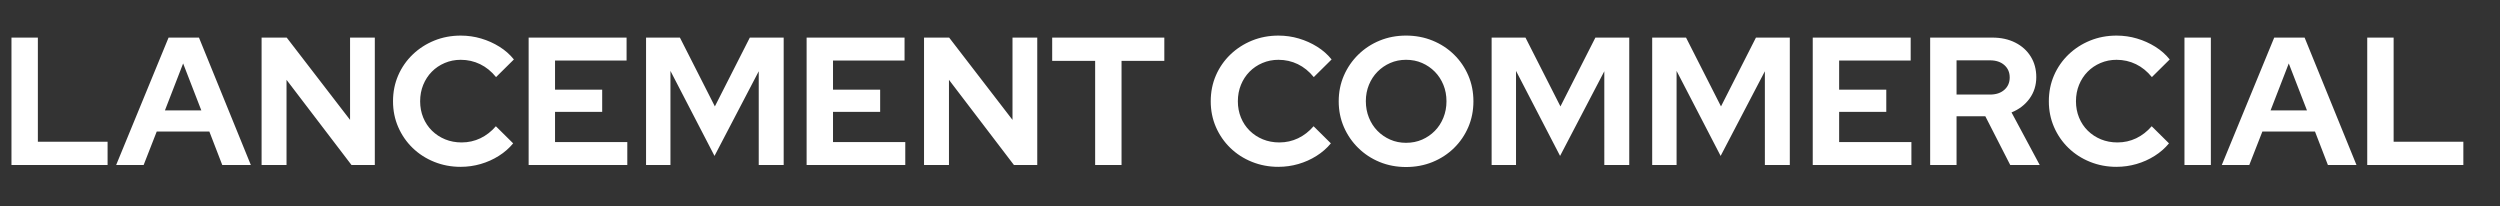 <svg width="206" height="17" viewBox="0 0 206 17" xmlns="http://www.w3.org/2000/svg"><rect x="0" y="0" width="206" height="17" fill="#333333" stroke="none"/><g fill="#FFFFFf"><path d="M.945 13.598v-10.5H3.12v8.58h5.745v1.92zM9.57 13.598l4.32-10.5h2.505l4.275 10.5h-2.355l-1.065-2.76h-4.335l-1.08 2.76zm4.02-4.5h3l-1.5-3.87zM21.555 13.598v-10.5h2.07l5.22 6.78v-6.78h2.04v10.5h-1.92l-5.355-7.02v7.02zM37.965 13.748q-1.17 0-2.19-.413-1.02-.412-1.777-1.147-.758-.736-1.185-1.718-.428-.982-.428-2.123 0-1.154.427-2.137.428-.982 1.193-1.717.765-.735 1.777-1.148 1.013-.412 2.183-.412.87 0 1.68.24.81.24 1.507.675.698.435 1.193 1.05l-1.47 1.455q-.57-.705-1.313-1.065-.742-.36-1.597-.36-.705 0-1.32.262-.615.262-1.065.72-.45.457-.705 1.08-.255.622-.255 1.357 0 .72.255 1.343.255.622.72 1.08.465.457 1.088.713.622.254 1.357.254.825 0 1.545-.344.72-.346 1.275-.99l1.425 1.41q-.495.6-1.185 1.034-.69.436-1.492.668-.803.232-1.643.232zM43.56 13.598v-10.5h8.07v1.89h-5.895v2.4h3.885v1.83h-3.885v2.49h5.955v1.89zM53.235 13.598v-10.5h2.79l2.88 5.67 2.88-5.67h2.79v10.5H62.52V5.872l-3.645 6.976-3.63-7.006v7.756zM66.465 13.598v-10.5h8.07v1.89H68.64v2.4h3.885v1.83H68.64v2.49h5.955v1.89zM76.14 13.598v-10.5h2.07l5.22 6.78v-6.78h2.04v10.5h-1.92l-5.355-7.02v7.02zM90.24 13.598v-8.58H86.7v-1.92h9.24v1.92h-3.525v8.58zM105.345 13.748q-1.17 0-2.19-.413-1.02-.412-1.777-1.147-.758-.736-1.186-1.718-.427-.982-.427-2.123 0-1.154.427-2.137.428-.982 1.193-1.717.765-.735 1.777-1.148 1.013-.412 2.183-.412.87 0 1.68.24.81.24 1.507.675.698.435 1.193 1.05l-1.47 1.455q-.57-.705-1.313-1.065-.742-.36-1.597-.36-.705 0-1.32.262-.615.262-1.065.72-.45.457-.705 1.08-.255.622-.255 1.357 0 .72.255 1.343.255.622.72 1.08.465.457 1.088.713.622.254 1.357.254.825 0 1.545-.344.72-.346 1.275-.99l1.425 1.41q-.495.6-1.185 1.034-.69.436-1.492.668-.803.232-1.643.232zM115.86 13.762q-1.17 0-2.175-.412t-1.762-1.155q-.758-.742-1.186-1.725-.427-.982-.427-2.123 0-1.14.427-2.122.428-.982 1.186-1.725.757-.742 1.762-1.155 1.005-.413 2.175-.413t2.183.413q1.012.412 1.77 1.155.757.742 1.177 1.725.42.982.42 2.123 0 1.14-.42 2.122t-1.177 1.725q-.758.742-1.77 1.155-1.013.412-2.183.412zm0-1.995q.72 0 1.32-.262.6-.263 1.05-.72.45-.457.705-1.087.255-.63.255-1.35 0-.736-.255-1.358-.255-.622-.705-1.08-.45-.457-1.05-.72-.6-.263-1.32-.263-.705 0-1.305.263t-1.05.72q-.45.457-.705 1.08-.255.622-.255 1.343 0 .734.255 1.364.255.63.705 1.088.45.457 1.05.72.6.263 1.305.263zM122.91 13.598v-10.5h2.79l2.88 5.67 2.88-5.67h2.79v10.5h-2.055V5.872l-3.645 6.976-3.63-7.006v7.756zM136.14 13.598v-10.5h2.79l2.88 5.67 2.88-5.67h2.79v10.5h-2.055V5.872l-3.645 6.976-3.63-7.006v7.756zM149.37 13.598v-10.5h8.07v1.89h-5.895v2.4h3.885v1.83h-3.885v2.49h5.955v1.89zM159.045 13.598v-10.5h5.13q1.065 0 1.882.412.818.413 1.275 1.148.458.735.458 1.695 0 1.005-.555 1.77-.555.765-1.485 1.14l2.325 4.335h-2.43l-2.055-4.02h-2.37v4.02zm2.175-5.806h2.76q.735 0 1.177-.39.443-.39.443-1.02t-.443-1.02q-.442-.39-1.177-.39h-2.76zM174.405 13.748q-1.17 0-2.19-.413-1.02-.412-1.777-1.147-.758-.736-1.185-1.718-.428-.982-.428-2.123 0-1.154.427-2.137.428-.982 1.193-1.717.765-.735 1.777-1.148 1.013-.412 2.183-.412.87 0 1.68.24.81.24 1.507.675.698.435 1.193 1.05l-1.47 1.455q-.57-.705-1.313-1.065-.742-.36-1.597-.36-.705 0-1.32.262-.615.262-1.065.72-.45.457-.705 1.08-.255.622-.255 1.357 0 .72.255 1.343.255.622.72 1.08.465.457 1.087.713.623.254 1.358.254.825 0 1.545-.344.72-.346 1.275-.99l1.425 1.41q-.495.6-1.185 1.034-.69.436-1.492.668-.803.232-1.643.232zM180 13.598v-10.5h2.175v10.5zM183.075 13.598l4.32-10.5h2.505l4.275 10.5h-2.355l-1.065-2.76h-4.335l-1.08 2.76zm4.02-4.5h3l-1.5-3.87zM195.06 13.598v-10.5h2.175v8.58h5.745v1.92z"/></g></svg>
